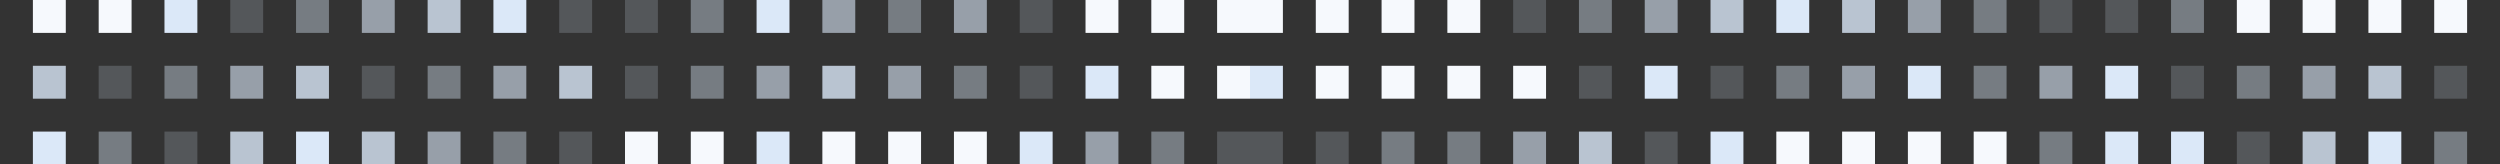 <svg width="304" height="20" viewBox="0 0 304 20" fill="none" xmlns="http://www.w3.org/2000/svg">
<rect x="0" y="0" width="304" height="20" fill="#333333" stroke="none"/>
<g clip-path="url(#clip0_472_17179)">
<rect x="4" width="4" height="4" fill="#F6F9FD"/>
<rect x="12" width="4" height="4" fill="#F6F9FD"/>
<rect x="20" width="4" height="4" fill="#DBE8F8"/>
<rect opacity="0.2" x="28" width="4" height="4" fill="#DBE8F8"/>
<rect opacity="0.4" x="36" width="4" height="4" fill="#DBE8F8"/>
<rect opacity="0.6" x="44" width="4" height="4" fill="#DBE8F8"/>
<rect opacity="0.8" x="52" width="4" height="4" fill="#DBE8F8"/>
<rect x="60" width="4" height="4" fill="#DBE8F8"/>
<rect opacity="0.2" x="68" width="4" height="4" fill="#DBE8F8"/>
<rect opacity="0.2" x="76" width="4" height="4" fill="#DBE8F8"/>
<rect opacity="0.4" x="84" width="4" height="4" fill="#DBE8F8"/>
<rect x="92" width="4" height="4" fill="#DBE8F8"/>
<rect opacity="0.6" x="100" width="4" height="4" fill="#DBE8F8"/>
<rect opacity="0.4" x="108" width="4" height="4" fill="#DBE8F8"/>
<rect opacity="0.6" x="116" width="4" height="4" fill="#DBE8F8"/>
<rect opacity="0.2" x="124" width="4" height="4" fill="#DBE8F8"/>
<rect x="132" width="4" height="4" fill="#F6F9FD"/>
<rect x="140" width="4" height="4" fill="#F6F9FD"/>
<rect x="148" width="4" height="4" fill="#F6F9FD"/>
<rect opacity="0.8" x="4" y="8" width="4" height="4" fill="#DBE8F8"/>
<rect opacity="0.2" x="12" y="8" width="4" height="4" fill="#DBE8F8"/>
<rect opacity="0.4" x="20" y="8" width="4" height="4" fill="#DBE8F8"/>
<rect opacity="0.6" x="28" y="8" width="4" height="4" fill="#DBE8F8"/>
<rect opacity="0.8" x="36" y="8" width="4" height="4" fill="#DBE8F8"/>
<rect opacity="0.2" x="44" y="8" width="4" height="4" fill="#DBE8F8"/>
<rect opacity="0.4" x="52" y="8" width="4" height="4" fill="#DBE8F8"/>
<rect opacity="0.6" x="60" y="8" width="4" height="4" fill="#DBE8F8"/>
<rect opacity="0.8" x="68" y="8" width="4" height="4" fill="#DBE8F8"/>
<rect opacity="0.2" x="76" y="8" width="4" height="4" fill="#DBE8F8"/>
<rect opacity="0.4" x="84" y="8" width="4" height="4" fill="#DBE8F8"/>
<rect opacity="0.6" x="92" y="8" width="4" height="4" fill="#DBE8F8"/>
<rect opacity="0.8" x="100" y="8" width="4" height="4" fill="#DBE8F8"/>
<rect opacity="0.6" x="108" y="8" width="4" height="4" fill="#DBE8F8"/>
<rect opacity="0.4" x="116" y="8" width="4" height="4" fill="#DBE8F8"/>
<rect opacity="0.2" x="124" y="8" width="4" height="4" fill="#DBE8F8"/>
<rect x="132" y="8" width="4" height="4" fill="#DBE8F8"/>
<rect x="140" y="8" width="4" height="4" fill="#F6F9FD"/>
<rect x="148" y="8" width="4" height="4" fill="#F6F9FD"/>
<rect opacity="0.2" width="4" height="4" transform="matrix(-1 0 0 1 152 16)" fill="#DBE8F8"/>
<rect opacity="0.4" width="4" height="4" transform="matrix(-1 0 0 1 144 16)" fill="#DBE8F8"/>
<rect opacity="0.6" width="4" height="4" transform="matrix(-1 0 0 1 136 16)" fill="#DBE8F8"/>
<rect width="4" height="4" transform="matrix(-1 0 0 1 128 16)" fill="#DBE8F8"/>
<rect width="4" height="4" transform="matrix(-1 0 0 1 120 16)" fill="#F6F9FD"/>
<rect width="4" height="4" transform="matrix(-1 0 0 1 112 16)" fill="#F6F9FD"/>
<rect width="4" height="4" transform="matrix(-1 0 0 1 104 16)" fill="#F6F9FD"/>
<rect width="4" height="4" transform="matrix(-1 0 0 1 96 16)" fill="#DBE8F8"/>
<rect width="4" height="4" transform="matrix(-1 0 0 1 88 16)" fill="#F6F9FD"/>
<rect width="4" height="4" transform="matrix(-1 0 0 1 80 16)" fill="#F6F9FD"/>
<rect opacity="0.2" width="4" height="4" transform="matrix(-1 0 0 1 72 16)" fill="#DBE8F8"/>
<rect opacity="0.4" width="4" height="4" transform="matrix(-1 0 0 1 64 16)" fill="#DBE8F8"/>
<rect opacity="0.6" width="4" height="4" transform="matrix(-1 0 0 1 56 16)" fill="#DBE8F8"/>
<rect opacity="0.8" width="4" height="4" transform="matrix(-1 0 0 1 48 16)" fill="#DBE8F8"/>
<rect width="4" height="4" transform="matrix(-1 0 0 1 40 16)" fill="#DBE8F8"/>
<rect opacity="0.8" width="4" height="4" transform="matrix(-1 0 0 1 32 16)" fill="#DBE8F8"/>
<rect opacity="0.2" width="4" height="4" transform="matrix(-1 0 0 1 24 16)" fill="#DBE8F8"/>
<rect opacity="0.4" width="4" height="4" transform="matrix(-1 0 0 1 16 16)" fill="#DBE8F8"/>
<rect width="4" height="4" transform="matrix(-1 0 0 1 8 16)" fill="#DBE8F8"/>
<rect x="152" width="4" height="4" fill="#F6F9FD"/>
<rect x="160" width="4" height="4" fill="#F6F9FD"/>
<rect x="168" width="4" height="4" fill="#F6F9FD"/>
<rect x="176" width="4" height="4" fill="#F6F9FD"/>
<rect opacity="0.2" x="184" width="4" height="4" fill="#DBE8F8"/>
<rect opacity="0.4" x="192" width="4" height="4" fill="#DBE8F8"/>
<rect opacity="0.6" x="200" width="4" height="4" fill="#DBE8F8"/>
<rect opacity="0.8" x="208" width="4" height="4" fill="#DBE8F8"/>
<rect x="216" width="4" height="4" fill="#DBE8F8"/>
<rect opacity="0.8" x="224" width="4" height="4" fill="#DBE8F8"/>
<rect opacity="0.6" x="232" width="4" height="4" fill="#DBE8F8"/>
<rect opacity="0.4" x="240" width="4" height="4" fill="#DBE8F8"/>
<rect opacity="0.2" x="248" width="4" height="4" fill="#DBE8F8"/>
<rect opacity="0.2" x="256" width="4" height="4" fill="#DBE8F8"/>
<rect opacity="0.4" x="264" width="4" height="4" fill="#DBE8F8"/>
<rect x="272" width="4" height="4" fill="#F6F9FD"/>
<rect x="280" width="4" height="4" fill="#F6F9FD"/>
<rect x="288" width="4" height="4" fill="#F6F9FD"/>
<rect x="296" width="4" height="4" fill="#F6F9FD"/>
<rect x="152" y="8" width="4" height="4" fill="#DBE8F8"/>
<rect x="160" y="8" width="4" height="4" fill="#F6F9FD"/>
<rect x="168" y="8" width="4" height="4" fill="#F6F9FD"/>
<rect x="176" y="8" width="4" height="4" fill="#F6F9FD"/>
<rect x="184" y="8" width="4" height="4" fill="#F6F9FD"/>
<rect opacity="0.2" x="192" y="8" width="4" height="4" fill="#DBE8F8"/>
<rect x="200" y="8" width="4" height="4" fill="#DBE8F8"/>
<rect opacity="0.2" x="208" y="8" width="4" height="4" fill="#DBE8F8"/>
<rect opacity="0.4" x="216" y="8" width="4" height="4" fill="#DBE8F8"/>
<rect opacity="0.6" x="224" y="8" width="4" height="4" fill="#DBE8F8"/>
<rect x="232" y="8" width="4" height="4" fill="#DBE8F8"/>
<rect opacity="0.4" x="240" y="8" width="4" height="4" fill="#DBE8F8"/>
<rect opacity="0.6" x="248" y="8" width="4" height="4" fill="#DBE8F8"/>
<rect x="256" y="8" width="4" height="4" fill="#DBE8F8"/>
<rect opacity="0.2" x="264" y="8" width="4" height="4" fill="#DBE8F8"/>
<rect opacity="0.4" x="272" y="8" width="4" height="4" fill="#DBE8F8"/>
<rect opacity="0.6" x="280" y="8" width="4" height="4" fill="#DBE8F8"/>
<rect opacity="0.8" x="288" y="8" width="4" height="4" fill="#DBE8F8"/>
<rect opacity="0.2" x="296" y="8" width="4" height="4" fill="#DBE8F8"/>
<rect opacity="0.4" width="4" height="4" transform="matrix(-1 0 0 1 300 16)" fill="#DBE8F8"/>
<rect width="4" height="4" transform="matrix(-1 0 0 1 292 16)" fill="#DBE8F8"/>
<rect opacity="0.8" width="4" height="4" transform="matrix(-1 0 0 1 284 16)" fill="#DBE8F8"/>
<rect opacity="0.2" width="4" height="4" transform="matrix(-1 0 0 1 276 16)" fill="#DBE8F8"/>
<rect width="4" height="4" transform="matrix(-1 0 0 1 268 16)" fill="#DBE8F8"/>
<rect width="4" height="4" transform="matrix(-1 0 0 1 260 16)" fill="#DBE8F8"/>
<rect opacity="0.4" width="4" height="4" transform="matrix(-1 0 0 1 252 16)" fill="#DBE8F8"/>
<rect width="4" height="4" transform="matrix(-1 0 0 1 244 16)" fill="#F6F9FD"/>
<rect width="4" height="4" transform="matrix(-1 0 0 1 236 16)" fill="#F6F9FD"/>
<rect width="4" height="4" transform="matrix(-1 0 0 1 228 16)" fill="#F6F9FD"/>
<rect width="4" height="4" transform="matrix(-1 0 0 1 220 16)" fill="#F6F9FD"/>
<rect width="4" height="4" transform="matrix(-1 0 0 1 212 16)" fill="#DBE8F8"/>
<rect opacity="0.2" width="4" height="4" transform="matrix(-1 0 0 1 204 16)" fill="#DBE8F8"/>
<rect opacity="0.8" width="4" height="4" transform="matrix(-1 0 0 1 196 16)" fill="#DBE8F8"/>
<rect opacity="0.6" width="4" height="4" transform="matrix(-1 0 0 1 188 16)" fill="#DBE8F8"/>
<rect opacity="0.4" width="4" height="4" transform="matrix(-1 0 0 1 180 16)" fill="#DBE8F8"/>
<rect opacity="0.4" width="4" height="4" transform="matrix(-1 0 0 1 172 16)" fill="#DBE8F8"/>
<rect opacity="0.2" width="4" height="4" transform="matrix(-1 0 0 1 164 16)" fill="#DBE8F8"/>
<rect opacity="0.2" width="4" height="4" transform="matrix(-1 0 0 1 156 16)" fill="#DBE8F8"/>
</g>
<defs>
<clipPath id="clip0_472_17179">
<rect width="304" height="20" fill="white"/>
</clipPath>
</defs>
</svg>
